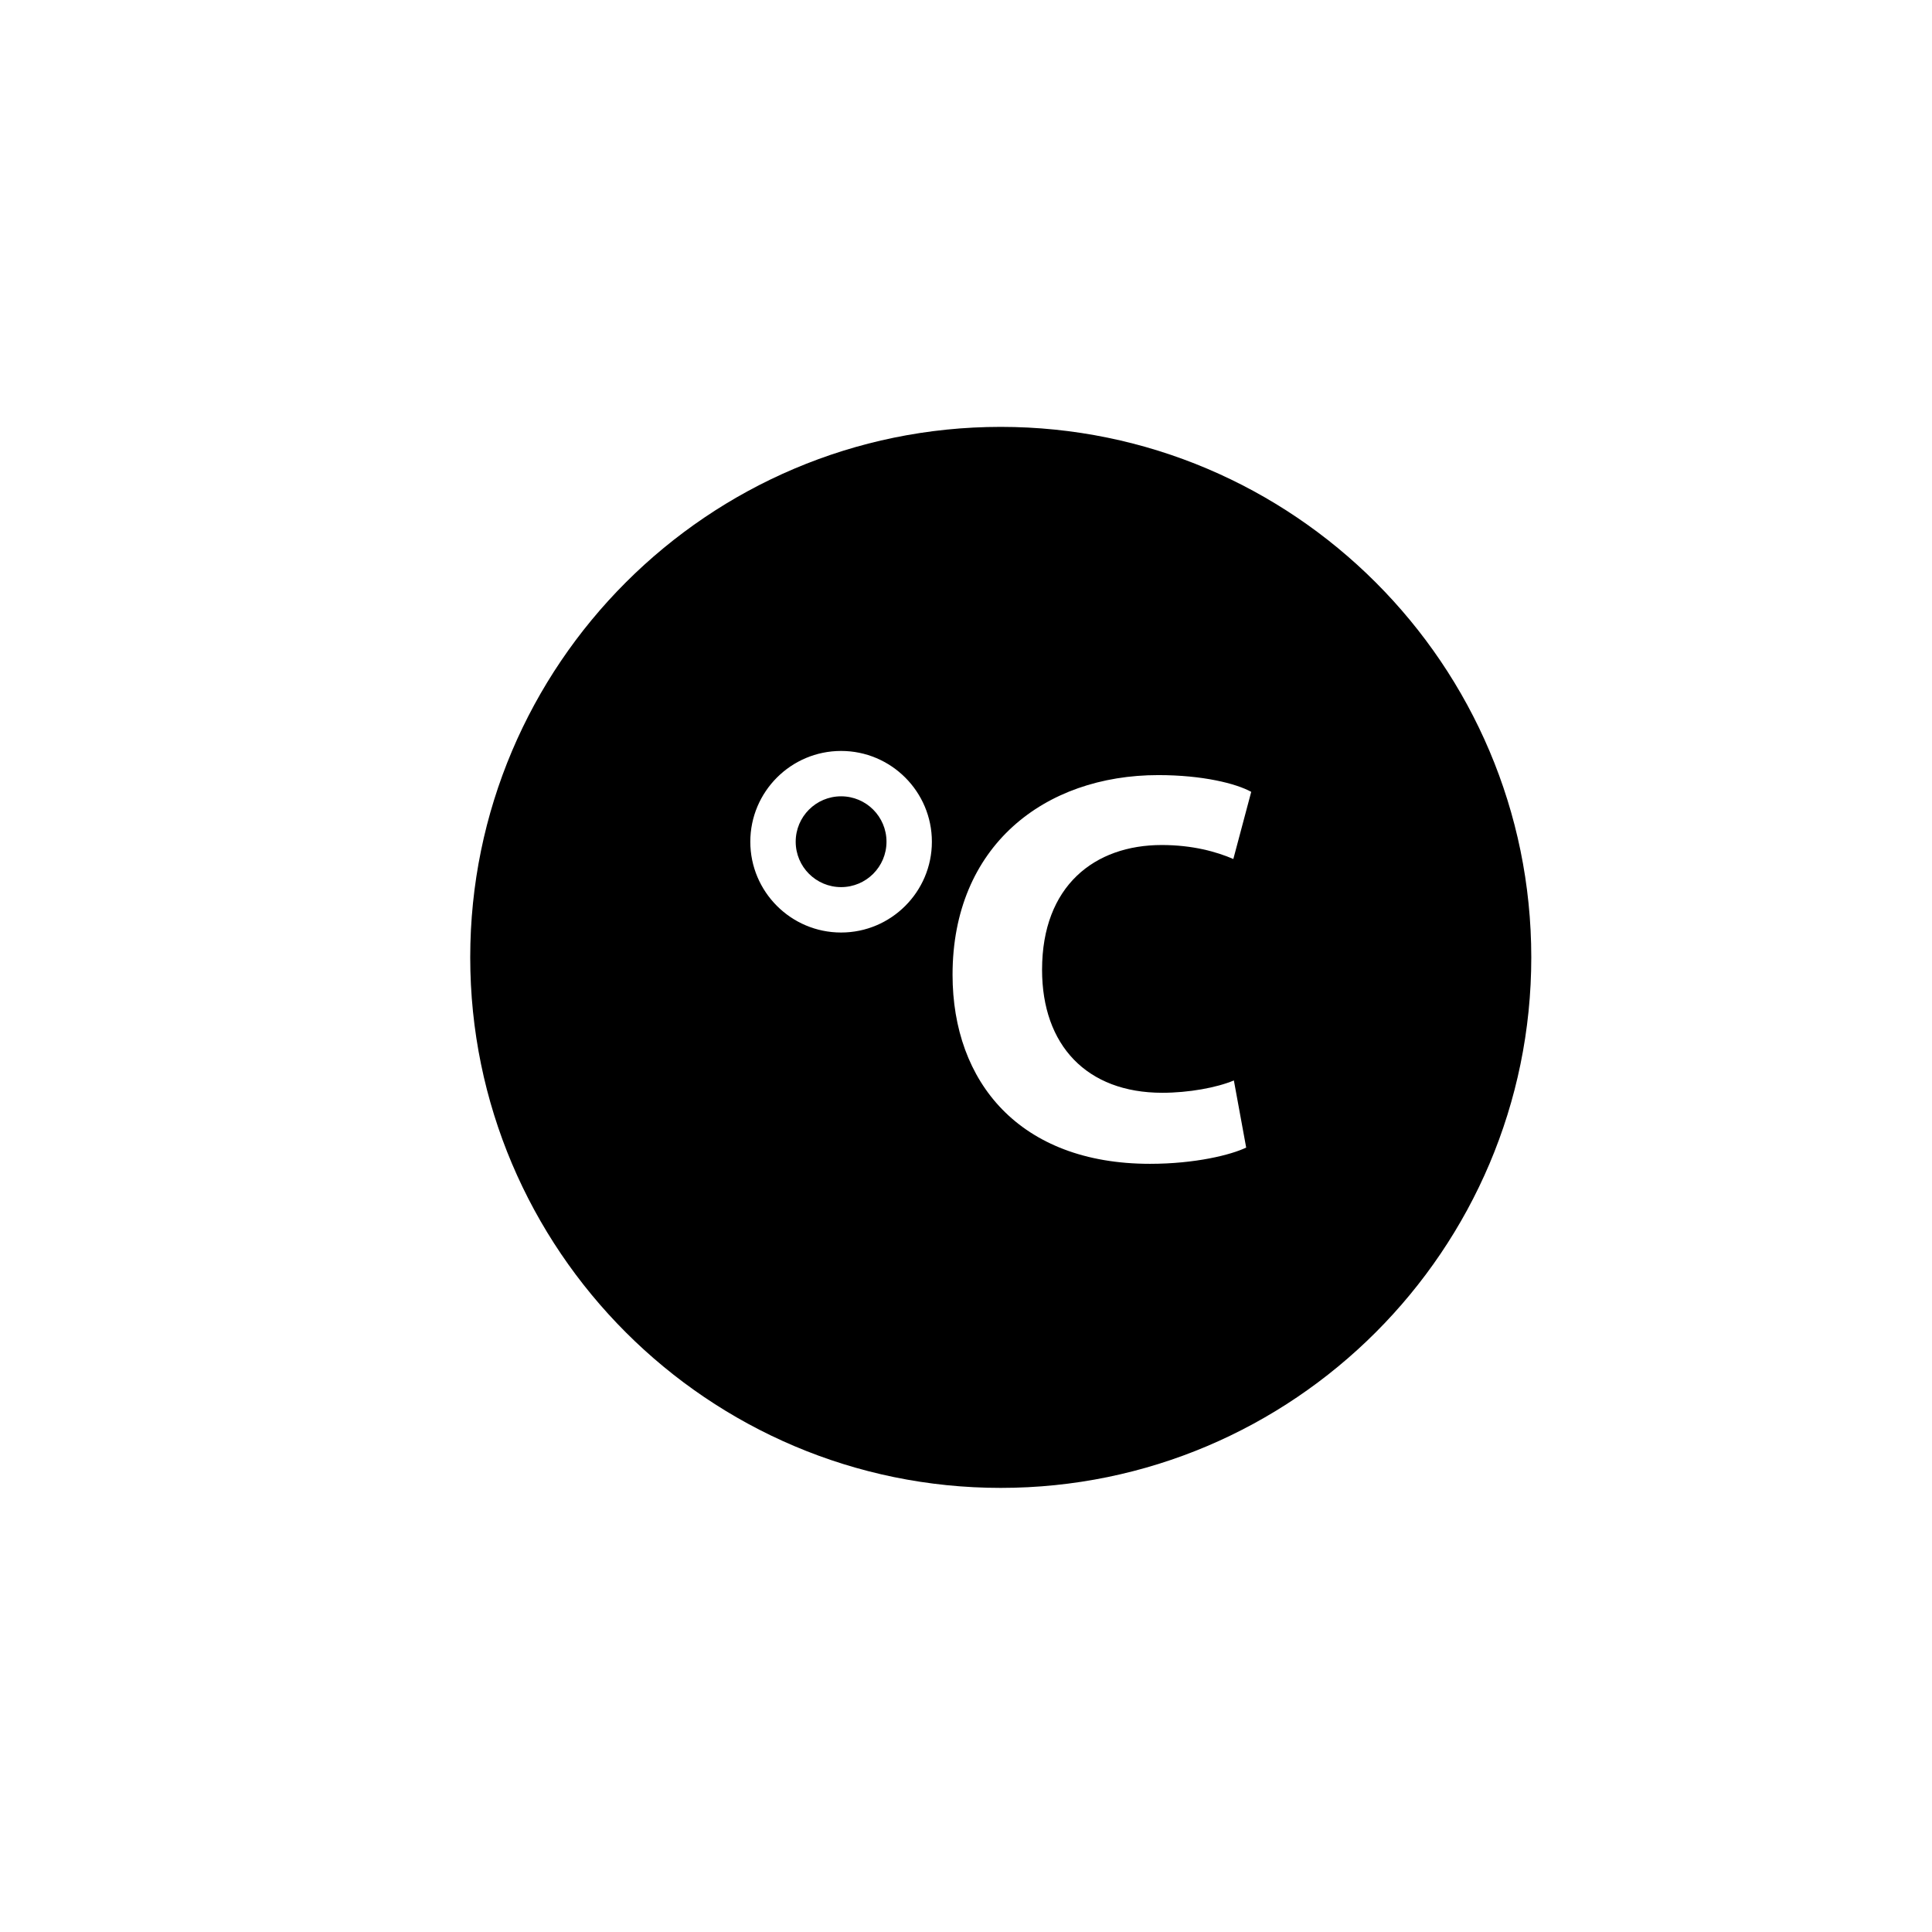 <?xml version="1.0" encoding="utf-8"?>
<!-- Generator: Adobe Illustrator 17.0.0, SVG Export Plug-In . SVG Version: 6.00 Build 0)  -->
<!DOCTYPE svg PUBLIC "-//W3C//DTD SVG 1.1//EN" "http://www.w3.org/Graphics/SVG/1.1/DTD/svg11.dtd">
<svg version="1.1" id="Capa_1" xmlns="http://www.w3.org/2000/svg" xmlns:xlink="http://www.w3.org/1999/xlink" x="0px" y="0px"
	 width="100px" height="100px" viewBox="0 0 100 100" enable-background="new 0 0 100 100" xml:space="preserve">
<path d="M51.798,22.095c-15.141,0-27.459,12.317-27.459,27.459c0,15.141,12.318,27.459,27.459,27.459
	c15.144,0,27.461-12.318,27.461-27.459C79.259,34.412,66.941,22.095,51.798,22.095z M43.535,48.267
	c-2.592,0-4.699-2.108-4.699-4.699s2.107-4.699,4.699-4.699c2.59,0,4.699,2.108,4.699,4.699S46.125,48.267,43.535,48.267z
	 M60.16,56.562c1.361,0,2.809-0.263,3.705-0.638l0.637,3.474c-0.781,0.377-2.635,0.841-4.98,0.841
	c-6.744,0-10.218-4.229-10.218-9.785c0-6.657,4.748-10.335,10.652-10.335c2.289,0,4.025,0.434,4.807,0.867l-0.926,3.476
	c-0.867-0.376-2.113-0.724-3.705-0.724c-3.475,0-6.195,2.113-6.195,6.455C53.936,54.102,56.25,56.562,60.16,56.562z M43.535,41.217
	c1.298,0,2.35,1.052,2.35,2.35s-1.052,2.35-2.35,2.35s-2.35-1.052-2.35-2.35S42.237,41.217,43.535,41.217z"/>
</svg>
